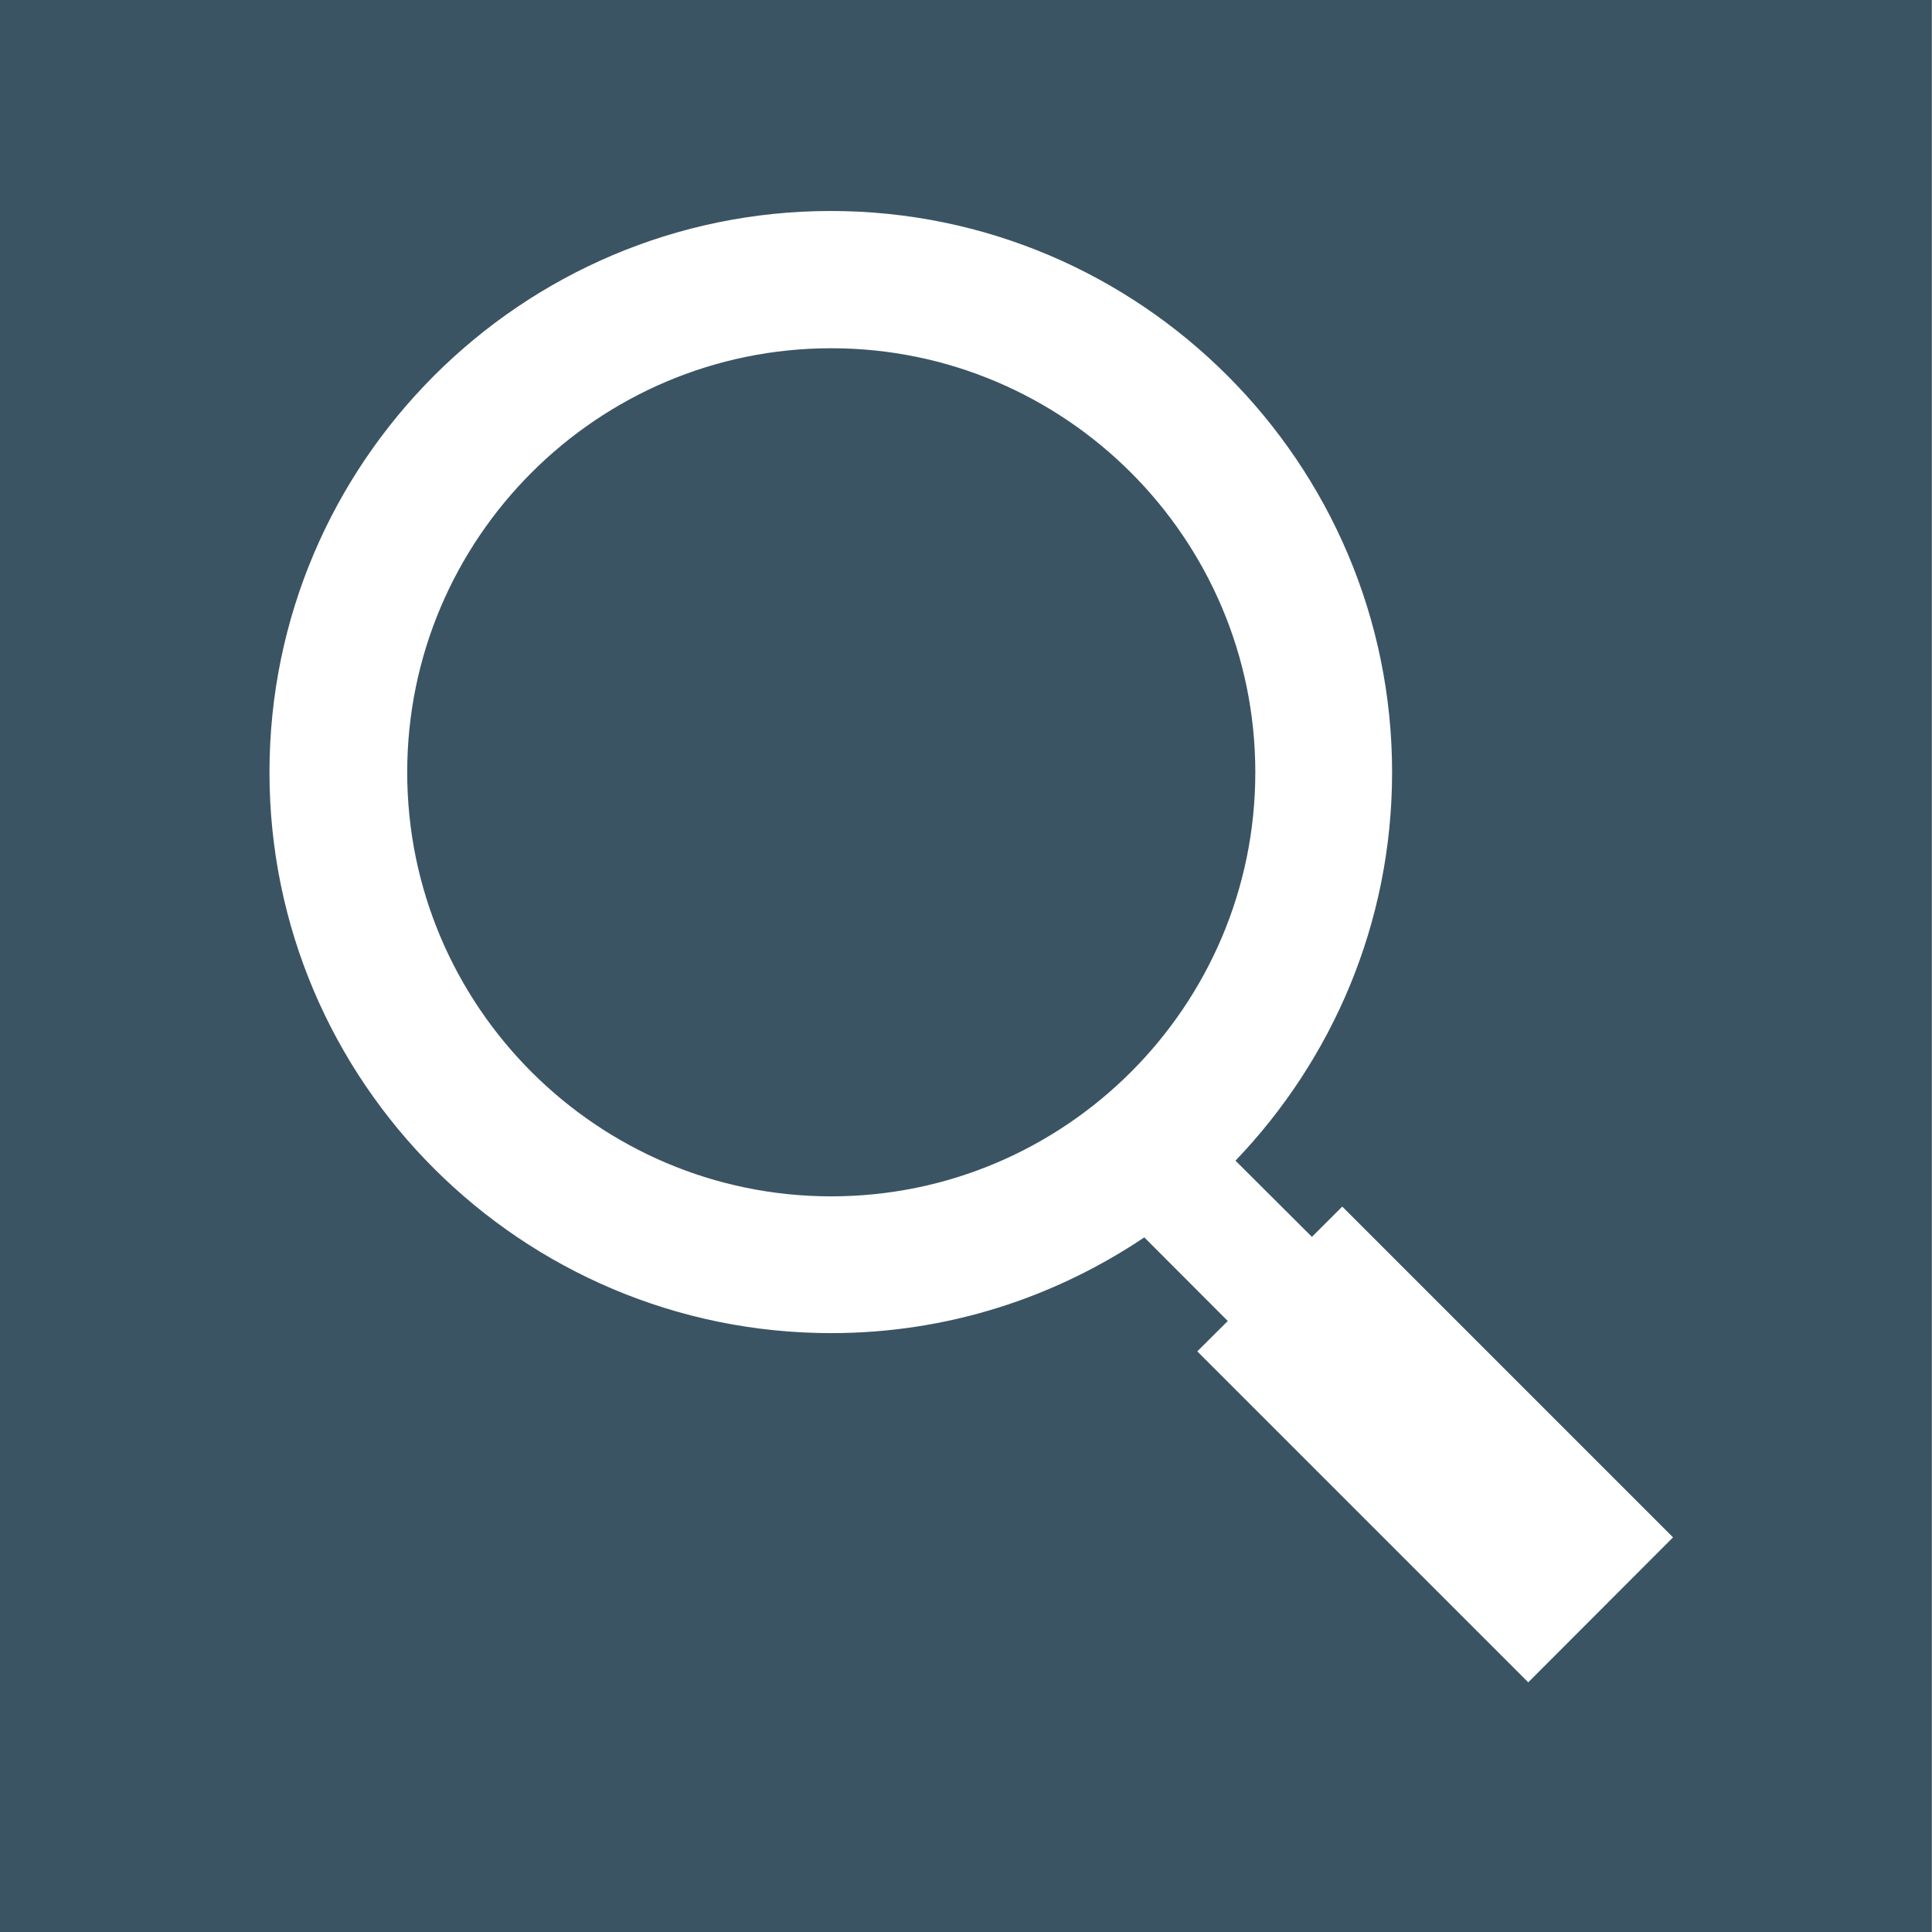 <?xml version="1.0" encoding="UTF-8"?>
<svg xmlns="http://www.w3.org/2000/svg" xmlns:xlink="http://www.w3.org/1999/xlink" width="48px" height="48px" viewBox="0 0 48 48" version="1.1">
<rect x="0" y="0" width="48" height="48" fill="#808080" stroke="none"/>
<g id="surface1">
<path style=" stroke:none;fill-rule:nonzero;fill:rgb(23.137%,32.941%,39.216%);fill-opacity:1;" d="M -0.047 -0.035 L 47.988 -0.035 L 47.988 48 L -0.047 48 Z M -0.047 -0.035 "/>
<path style=" stroke:none;fill-rule:nonzero;fill:rgb(100%,100%,100%);fill-opacity:1;" d="M 33.348 29.977 L 32.594 30.73 L 30.695 28.836 C 33.098 26.328 34.586 22.934 34.586 19.188 C 34.586 11.508 28.332 5.242 20.641 5.242 C 12.961 5.242 6.695 11.496 6.695 19.188 C 6.695 26.879 12.961 33.121 20.652 33.121 C 23.531 33.121 26.195 32.242 28.43 30.742 L 30.504 32.82 L 29.746 33.574 L 37.969 41.797 L 41.566 38.195 Z M 10.117 19.188 C 10.117 13.379 14.844 8.652 20.652 8.652 C 26.461 8.652 31.188 13.379 31.188 19.188 C 31.188 24.996 26.461 29.723 20.652 29.723 C 14.844 29.723 10.117 24.996 10.117 19.188 Z M 10.117 19.188 "/>
</g>
</svg>
